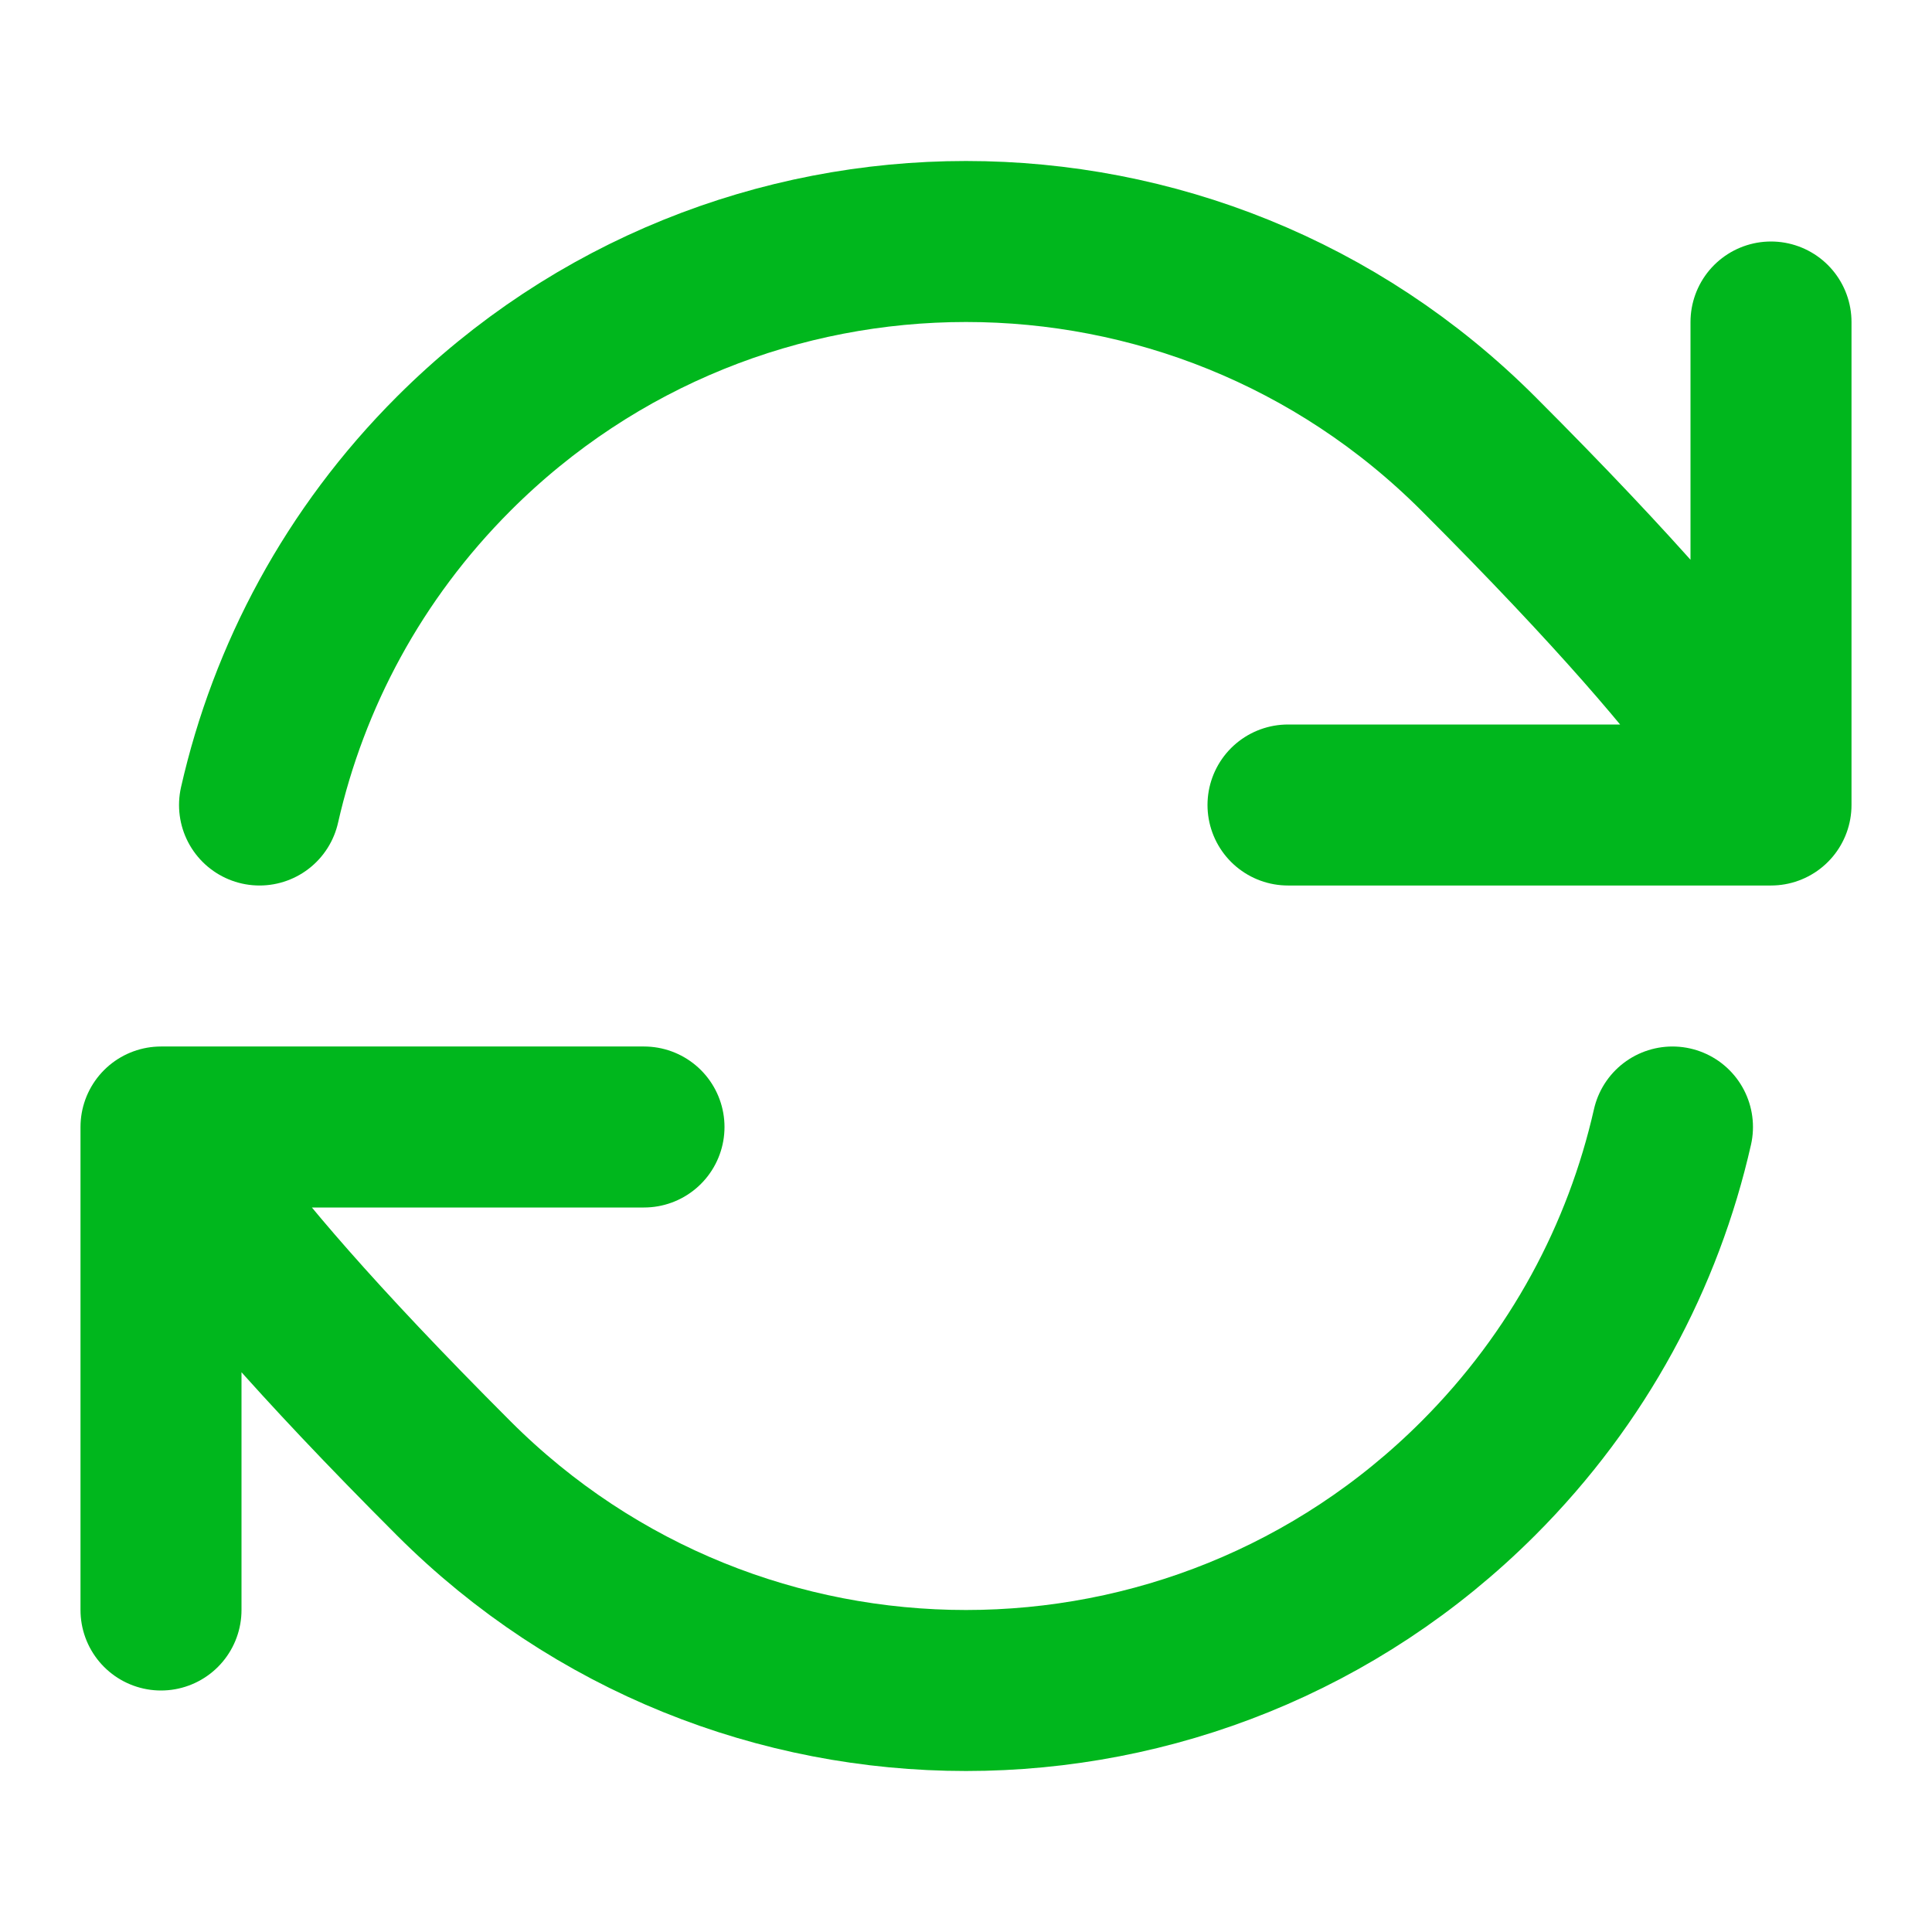 <svg width="18" height="18" viewBox="0 0 18 18" fill="none" xmlns="http://www.w3.org/2000/svg">
<g id="refresh-cw-02">
<path id="Icon" d="M1.5 10.5C1.5 10.5 1.591 11.137 4.227 13.773C6.863 16.409 11.137 16.409 13.773 13.773C14.707 12.839 15.31 11.7 15.582 10.5M1.5 10.5V15M1.5 10.5H6M16.5 7.5C16.5 7.5 16.409 6.863 13.773 4.227C11.137 1.591 6.863 1.591 4.227 4.227C3.293 5.161 2.69 6.301 2.418 7.5M16.5 7.5V3M16.5 7.5H12" stroke="#00B71D" stroke-width="1.5" stroke-linecap="round" stroke-linejoin="round"/>
</g>
</svg>
